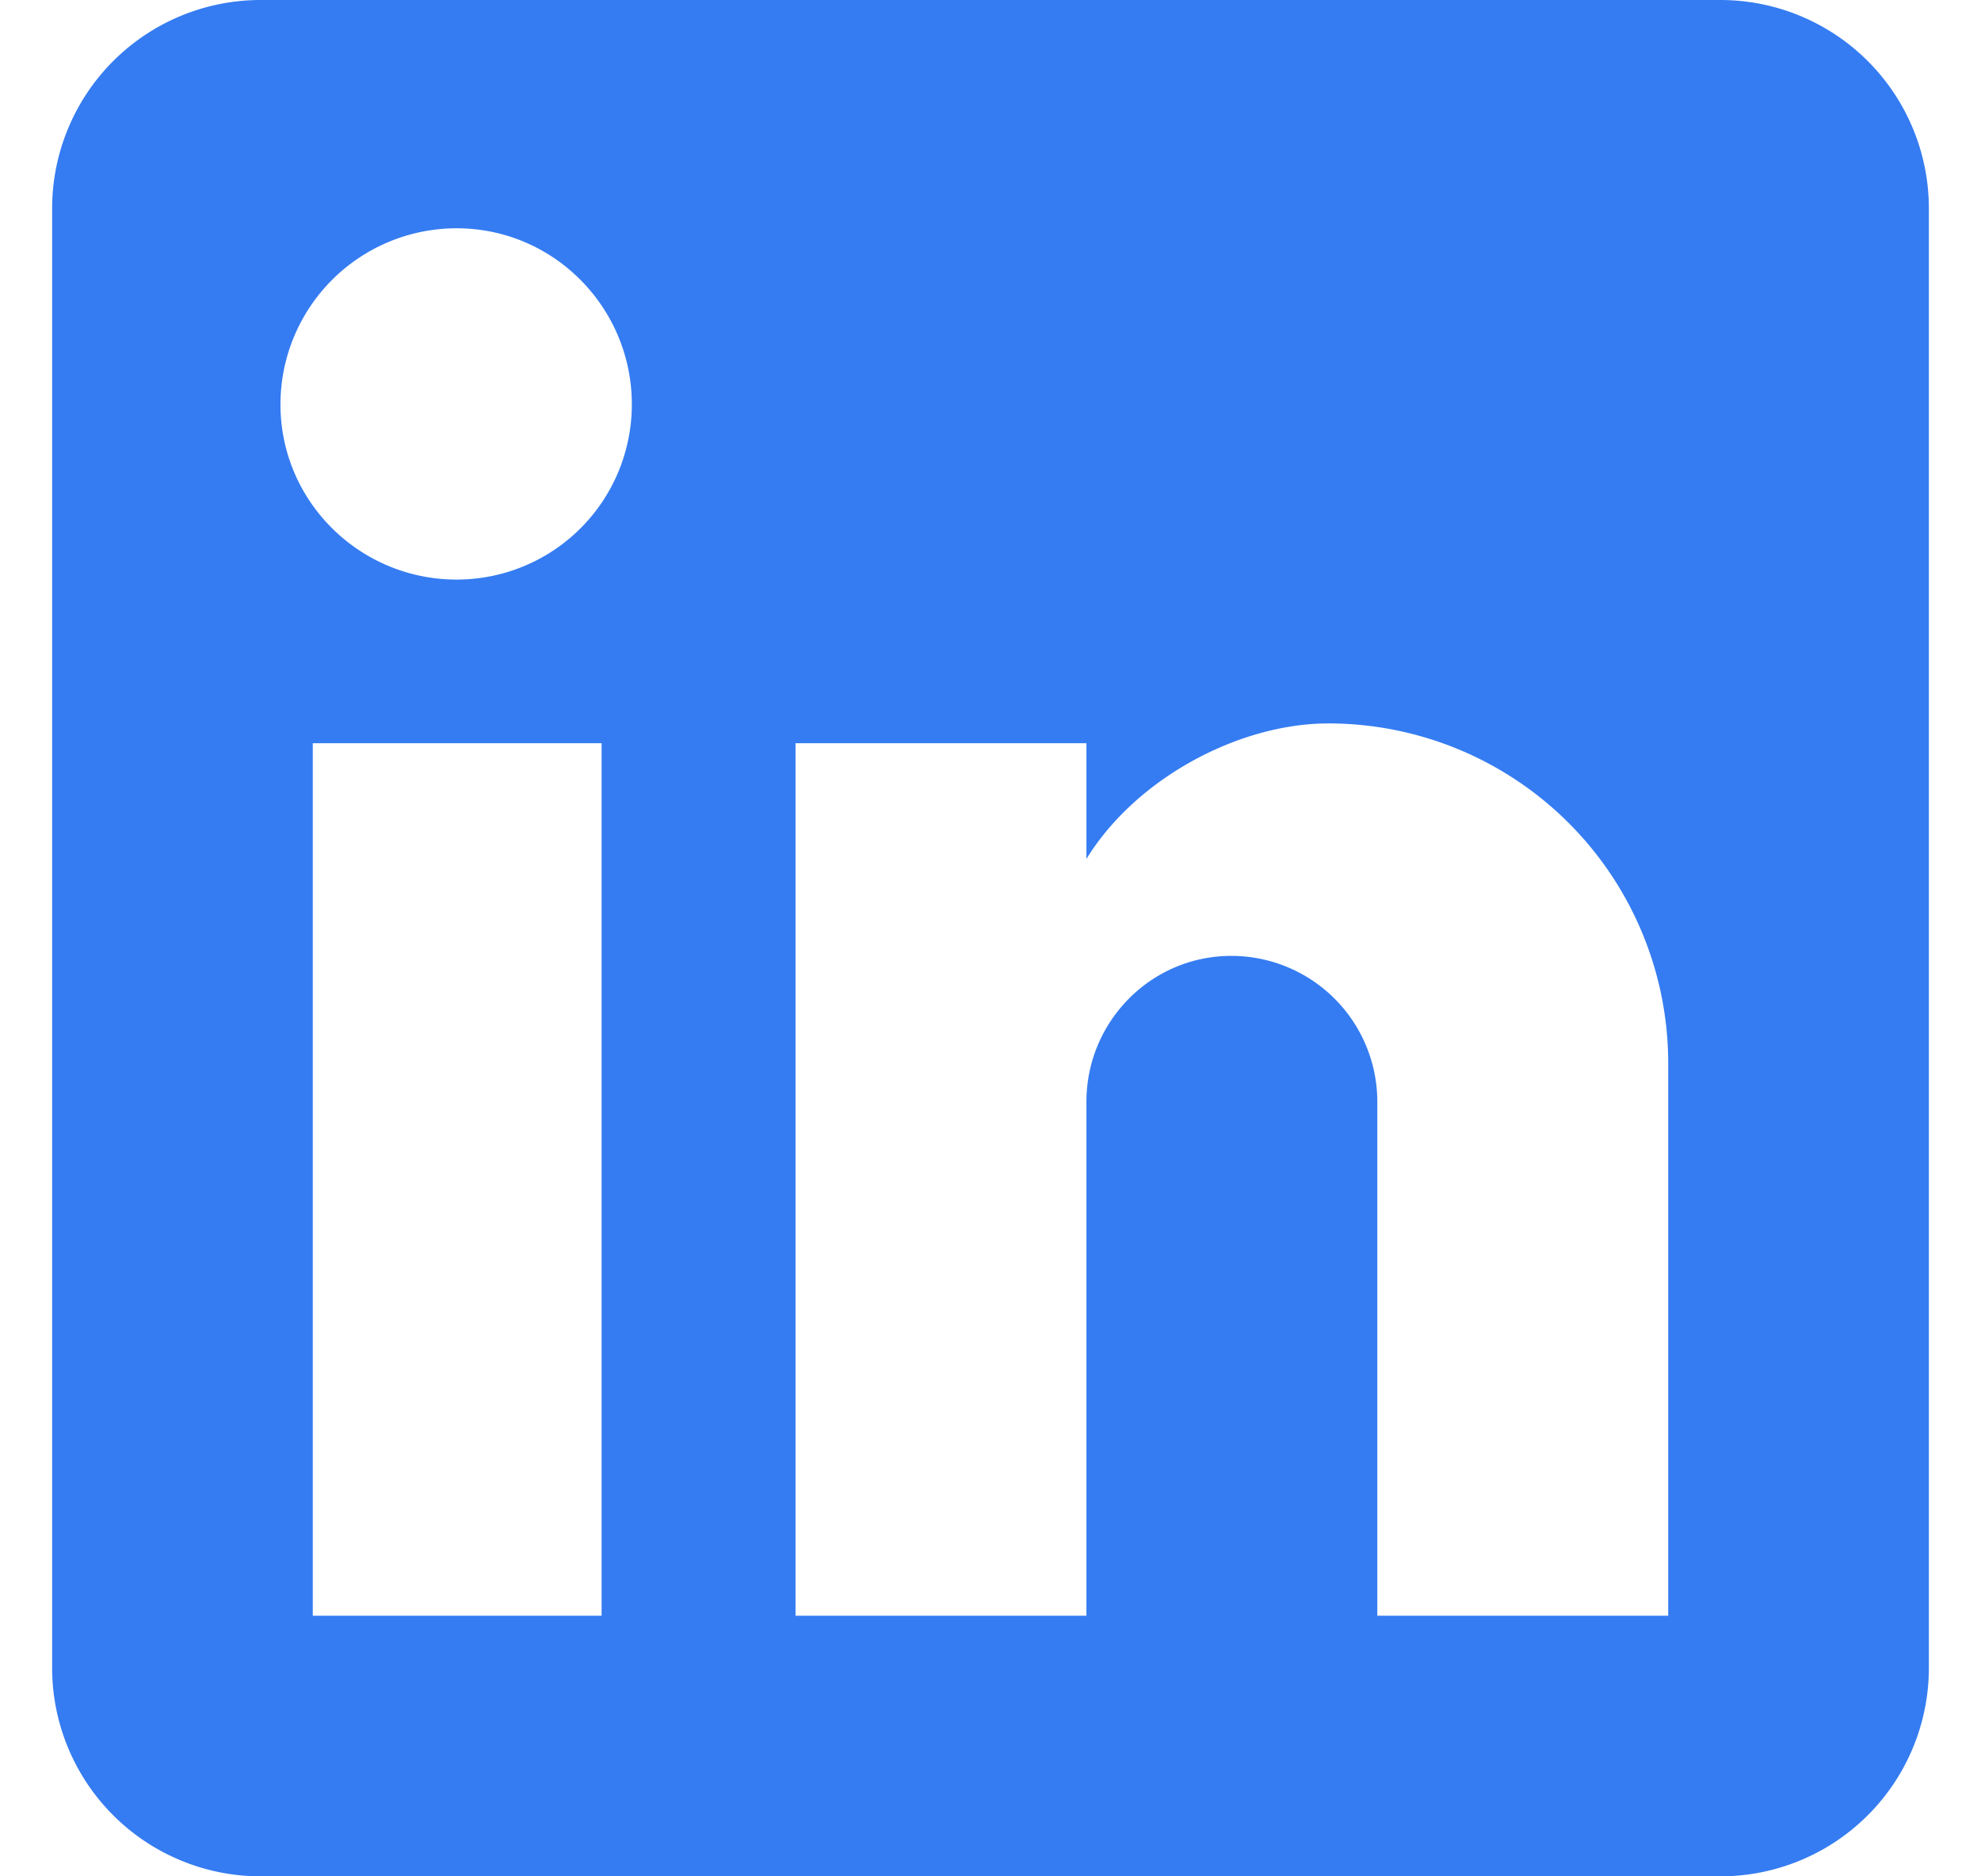 <svg width="19" height="18" fill="none" xmlns="http://www.w3.org/2000/svg"><path d="M16.5 0a2 2 0 0 1 2 2v14a2 2 0 0 1-2 2h-14a2 2 0 0 1-2-2V2a2 2 0 0 1 2-2h14ZM16 15.5v-5.3a3.26 3.26 0 0 0-3.26-3.26c-.85 0-1.84.52-2.32 1.3V7.13H7.63v8.37h2.79v-4.93c0-.77.62-1.4 1.39-1.4a1.4 1.4 0 0 1 1.4 1.4v4.93H16ZM4.38 5.56a1.68 1.68 0 0 0 1.68-1.68c0-.93-.75-1.69-1.68-1.69a1.69 1.69 0 0 0-1.69 1.69c0 .93.76 1.68 1.69 1.68Zm1.39 9.94V7.13H3v8.37h2.77Z" fill="#357CF2"/></svg>